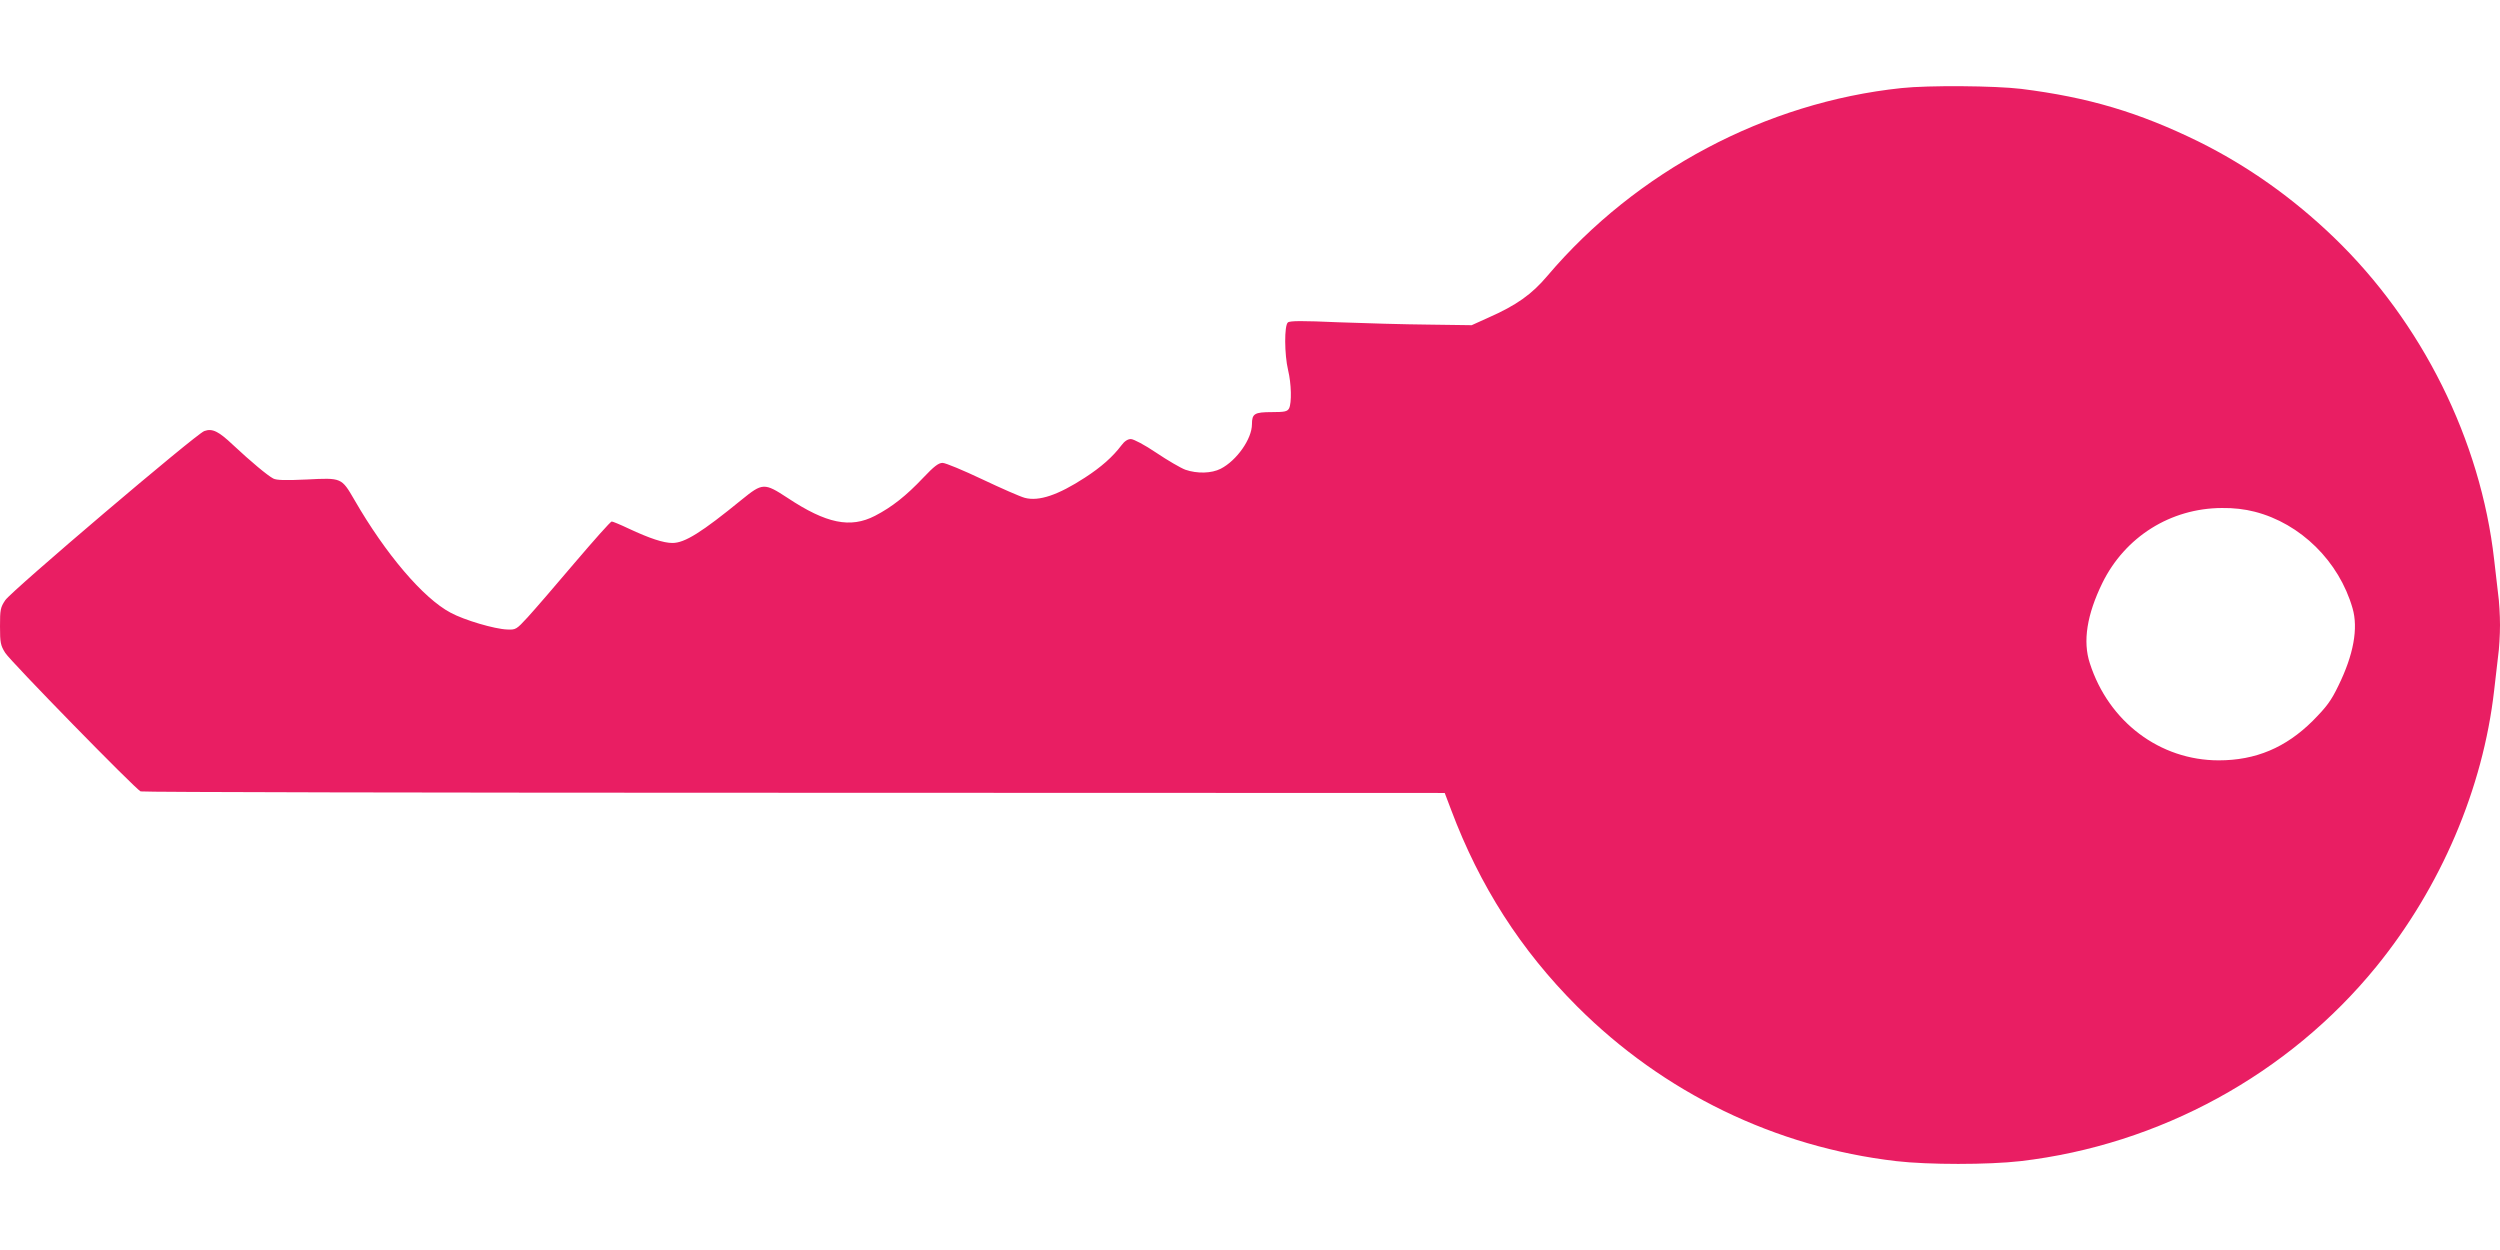 <?xml version="1.0" standalone="no"?>
<!DOCTYPE svg PUBLIC "-//W3C//DTD SVG 20010904//EN"
 "http://www.w3.org/TR/2001/REC-SVG-20010904/DTD/svg10.dtd">
<svg version="1.0" xmlns="http://www.w3.org/2000/svg"
 width="1280pt" height="640pt" viewBox="0 0 1280 640"
 preserveAspectRatio="xMidYMid meet">
<g transform="translate(0,640) scale(0.1,-0.1)"
fill="#e91e63" stroke="none">
<path d="M9735 5949 c-693 -73 -1357 -425 -1812 -961 -81 -96 -159 -151 -304
-215 l-84 -38 -220 3 c-121 1 -330 7 -464 12 -182 8 -247 8 -257 -1 -19 -15
-18 -164 1 -244 17 -70 19 -168 5 -196 -9 -16 -22 -19 -88 -19 -89 0 -102 -8
-102 -62 0 -75 -78 -186 -160 -228 -47 -24 -120 -26 -181 -5 -24 9 -91 48
-149 87 -59 40 -116 70 -130 70 -16 0 -33 -11 -49 -33 -44 -58 -102 -110 -187
-165 -137 -89 -235 -122 -307 -103 -23 6 -121 49 -218 95 -97 46 -188 84 -203
84 -21 0 -44 -18 -99 -76 -87 -92 -160 -150 -247 -195 -126 -65 -249 -40 -448
92 -119 78 -128 77 -234 -9 -206 -168 -292 -222 -355 -222 -46 0 -116 23 -225
74 -42 20 -81 36 -86 36 -6 0 -91 -96 -190 -212 -99 -117 -207 -242 -240 -278
-58 -63 -61 -65 -105 -63 -64 2 -220 48 -290 86 -140 74 -333 301 -492 577
-67 115 -65 114 -244 105 -110 -5 -155 -4 -172 5 -30 16 -114 86 -206 172 -74
70 -106 86 -147 71 -40 -13 -988 -819 -1019 -866 -25 -37 -27 -49 -27 -134 0
-84 3 -98 27 -136 27 -43 666 -697 693 -709 8 -4 1514 -7 3346 -7 l3331 -1 33
-87 c146 -389 356 -717 645 -1006 442 -442 1015 -720 1634 -792 163 -19 471
-19 636 0 712 83 1373 445 1821 995 332 408 547 914 604 1415 6 55 15 133 20
173 6 40 10 113 10 162 0 49 -4 122 -10 162 -5 40 -14 118 -20 173 -69 611
-369 1215 -821 1650 -211 203 -442 366 -692 490 -306 150 -565 227 -909 270
-133 16 -474 19 -613 4z m1809 -2169 c235 -60 432 -254 501 -494 30 -103 5
-239 -72 -396 -38 -79 -61 -109 -132 -181 -138 -137 -292 -202 -481 -202 -302
0 -564 198 -660 497 -37 112 -15 249 64 411 116 236 349 383 612 384 59 1 118
-6 168 -19z"/>
</g>
</svg>

